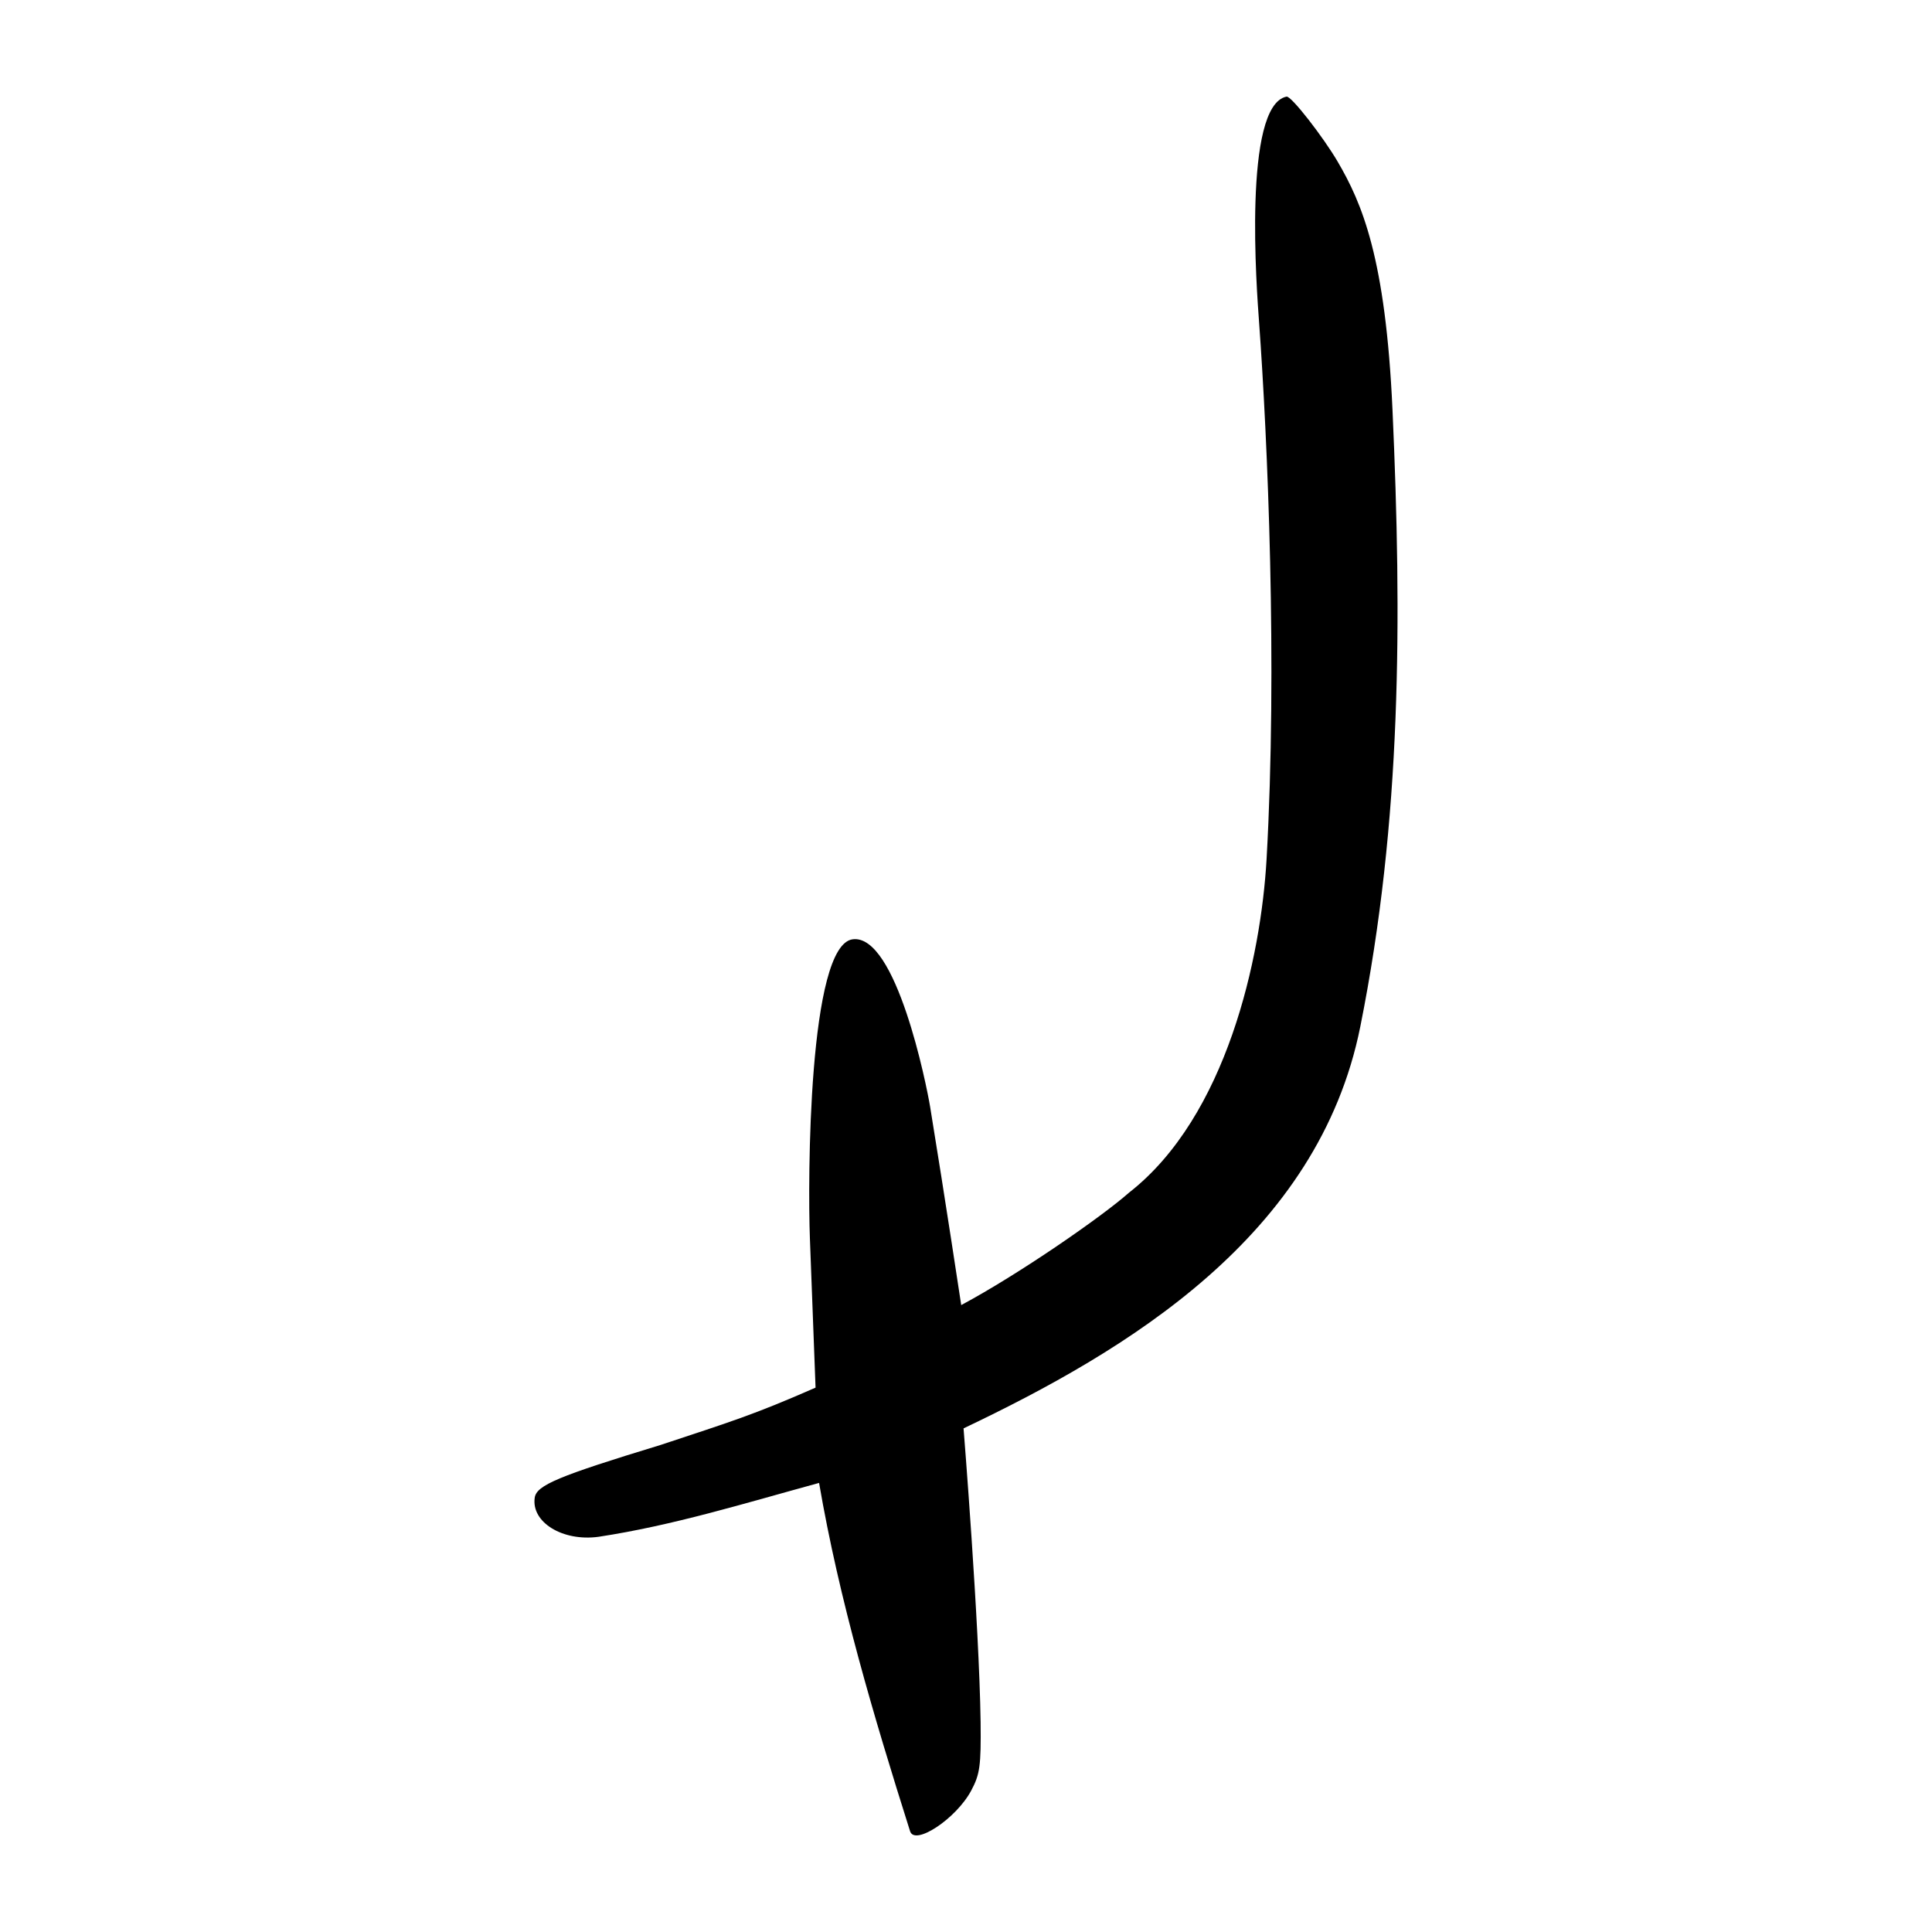 <?xml version="1.0" encoding="UTF-8" standalone="no"?>
<svg
   xmlns:dc="http://purl.org/dc/elements/1.1/"
   xmlns:cc="http://creativecommons.org/ns#"
   xmlns:rdf="http://www.w3.org/1999/02/22-rdf-syntax-ns#"
   xmlns:svg="http://www.w3.org/2000/svg"
   xmlns="http://www.w3.org/2000/svg"
   viewBox="0 0 300 300"
   height="300"
   width="300"
   id="svg177"
   version="1.1">
  <defs
     id="defs181" />
  <path
     id="path187"
     d="m 141.316,284.351 c -5.664,-17.896 -11.02,-35.962 -14.129,-54.083 -11.679,3.191 -22.621,6.595 -34.245,8.365 -5.562,0.762 -10.467,-2.243 -9.91,-6.072 0.281,-1.936 3.646,-3.345 19.591,-8.203 10.947,-3.632 14.282,-4.617 24.016,-8.885 l -0.879,-23.204 c -0.338,-8.931 -0.271,-45.569 6.663,-46.418 6.747,-0.826 11.449,22.603 12.013,26.049 2.336,14.284 4.822,30.754 4.822,30.754 8.937,-4.783 21.795,-13.687 26.048,-17.453 15.179,-11.839 20.504,-36.512 21.368,-51.808 1.703,-30.133 0.157,-65.201 -1.172,-83.456 -0.334,-4.595 -2.559,-33.589 4.275,-34.933 0.733,-0.144 5.728,6.332 7.913,10.059 3.783,6.456 7.475,14.938 8.539,38.653 1.452,32.362 1.436,63.604 -5.002,95.698 -6.526,32.535 -36.199,50.297 -61.607,62.384 0,0 2.434,30.252 2.647,45.616 0.075,6.788 -0.104,8.091 -1.462,10.632 -2.333,4.366 -8.76,8.612 -9.489,6.306 z"
     style="fill:#000000;stroke-width:0.691" />
</svg>
